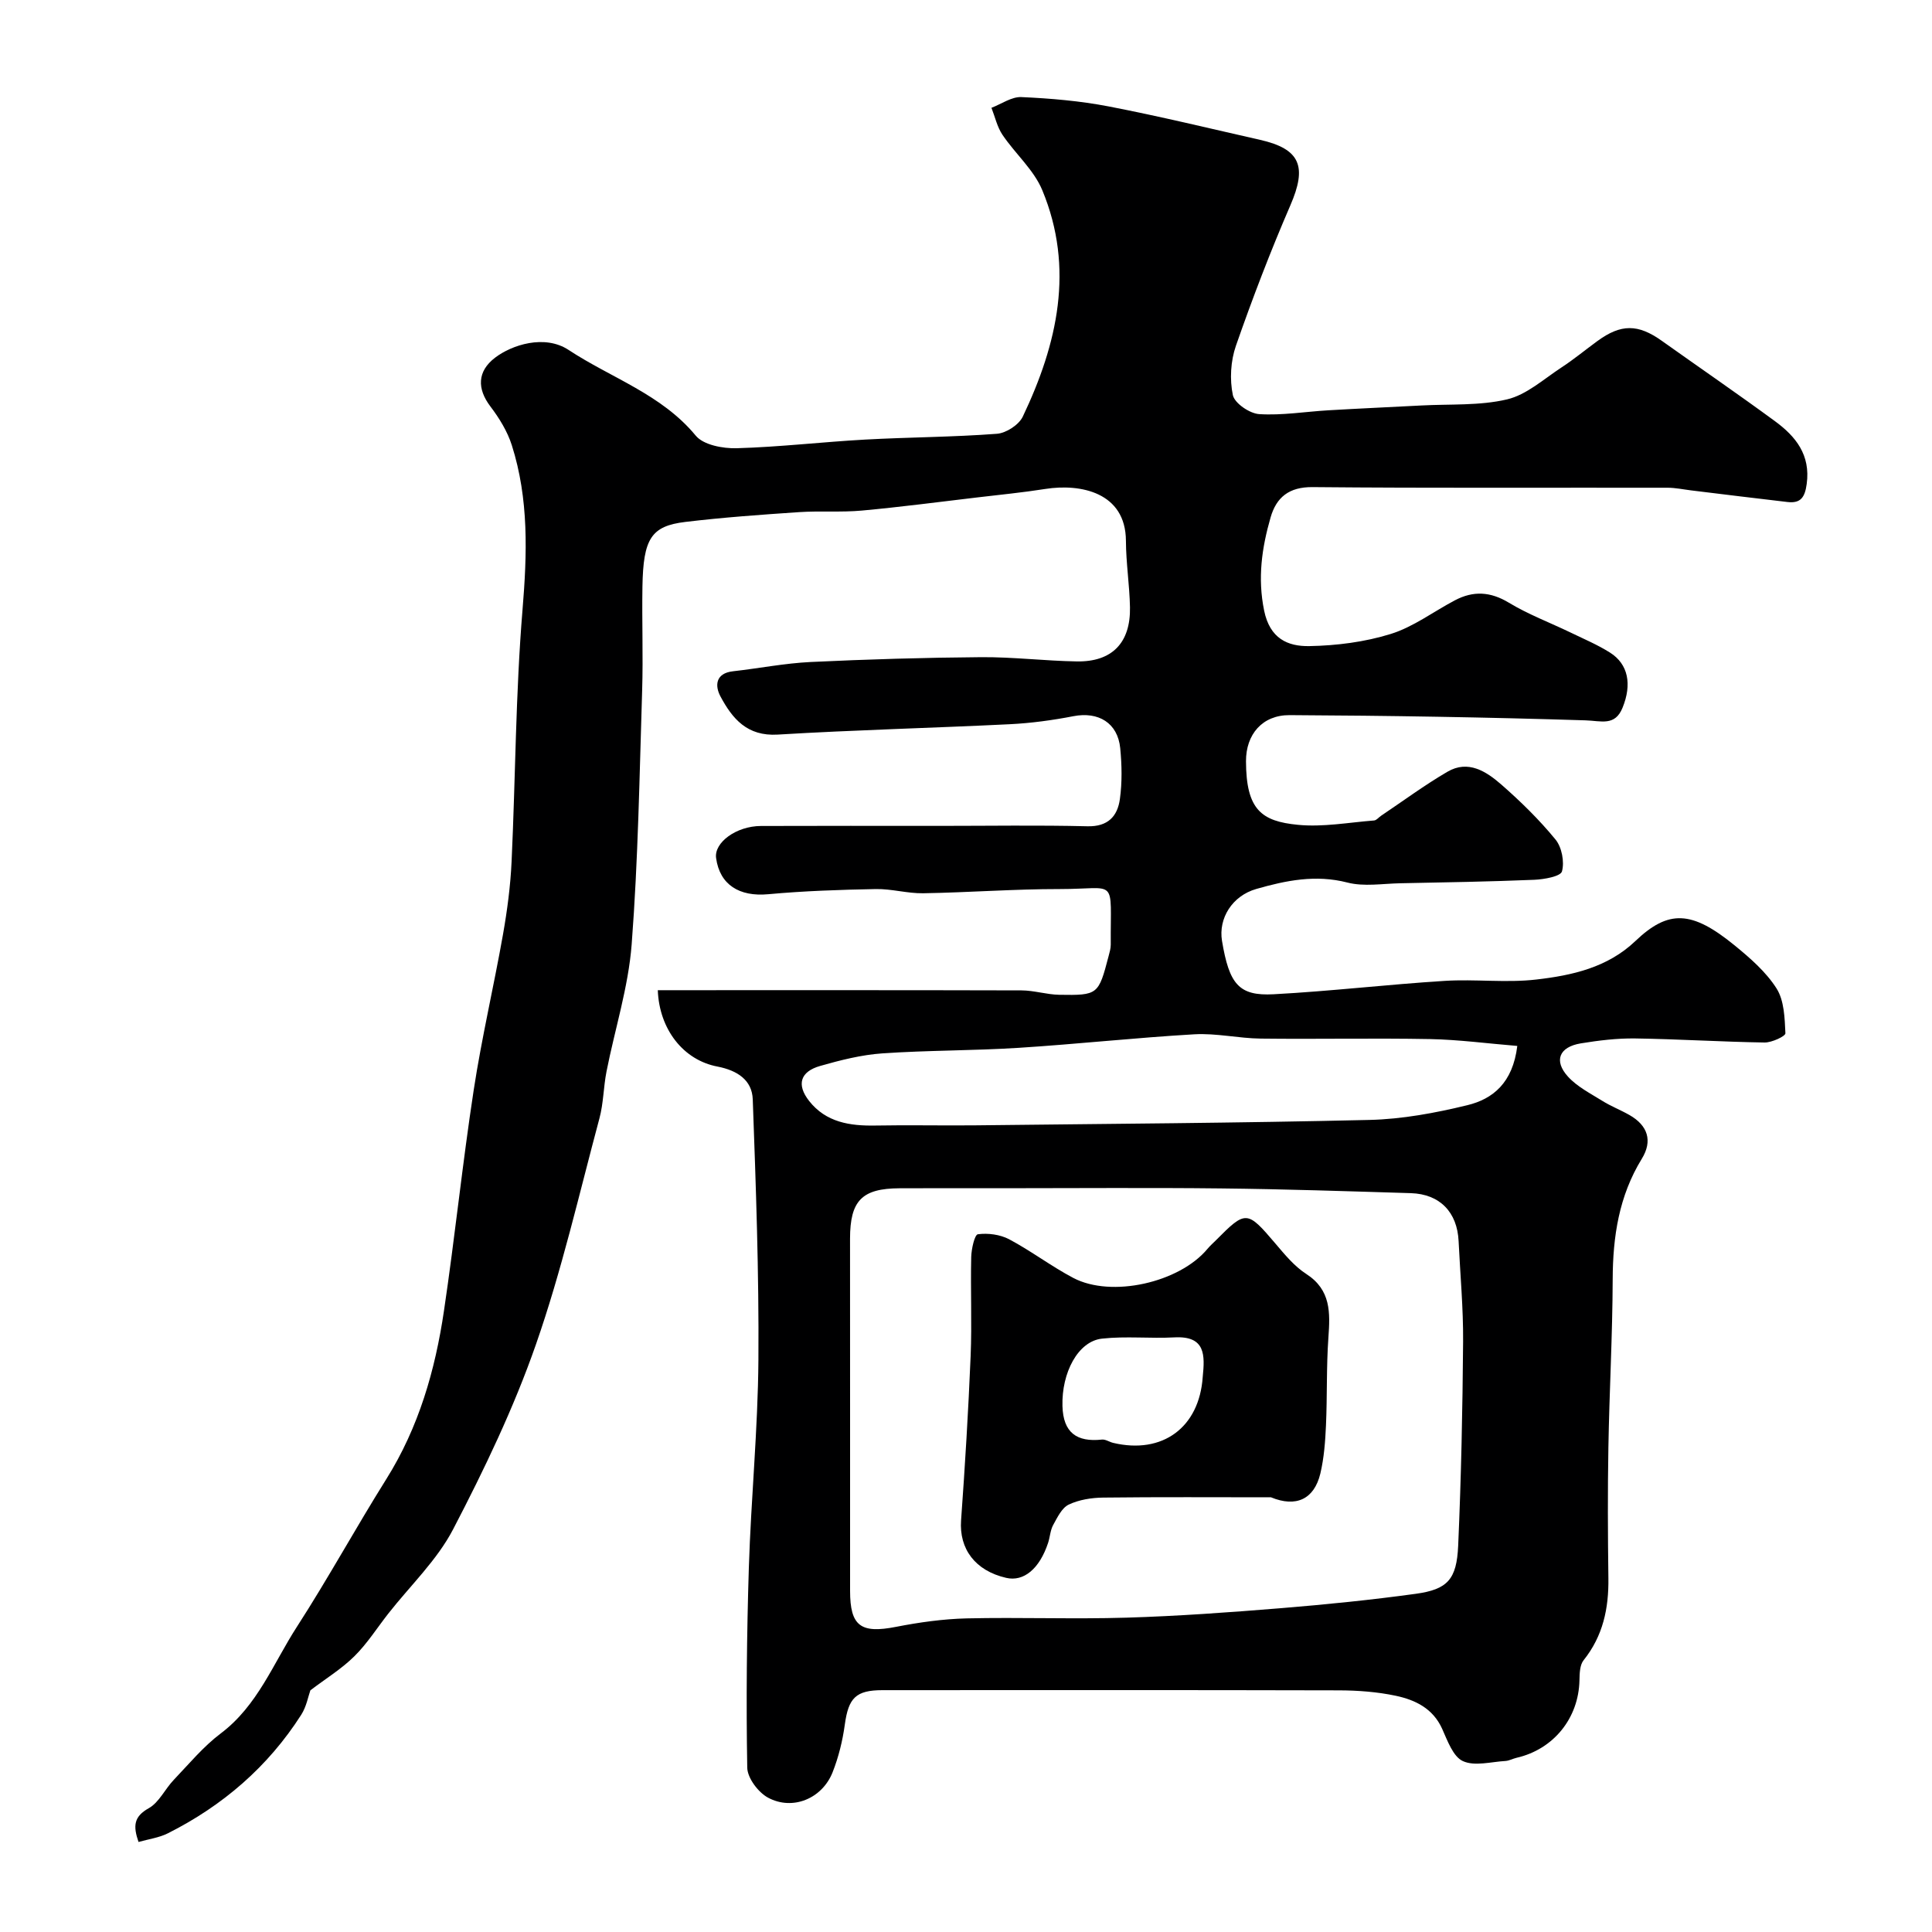 <svg enable-background="new 0 0 400 400" viewBox="0 0 400 400" xmlns="http://www.w3.org/2000/svg"><path d="m136.19 205.01c25.34 0 50.32-.03 75.3.04 2.6.01 5.2.86 7.8.91 8.05.13 8.14-.01 10.23-7.99.21-.79.45-1.6.45-2.41-.09-14.16 1.56-11.48-10.54-11.49-9.43-.01-18.86.71-28.3.87-3.26.05-6.54-.93-9.8-.87-7.44.14-14.89.39-22.29 1.07-5.96.55-10.02-1.95-10.78-7.49-.44-3.22 4.18-6.62 9.28-6.64 12.37-.05 24.73-.02 37.1-.02 10.16 0 20.33-.17 30.49.08 4.27.11 6.24-2.08 6.73-5.63.48-3.46.41-7.05.07-10.54-.52-5.24-4.52-7.62-9.69-6.62-4.33.84-8.74 1.44-13.14 1.66-16.03.79-32.08 1.18-48.09 2.15-6.34.38-9.39-3.31-11.85-7.91-1.17-2.19-1.05-4.79 2.6-5.2 5.36-.6 10.69-1.66 16.06-1.92 11.76-.56 23.53-.91 35.3-1 6.6-.05 13.2.77 19.8.88 7.31.13 11.17-3.85 11.03-11.21-.09-4.6-.82-9.18-.84-13.77-.05-10.03-9.4-11.87-16.67-10.73-4.68.74-9.41 1.2-14.13 1.76-7.96.94-15.91 1.99-23.89 2.72-4.29.39-8.65.03-12.96.32-7.87.53-15.75 1.09-23.57 2.03-7.09.85-8.71 3.47-8.88 13.39-.12 7.16.16 14.34-.06 21.49-.55 17.54-.83 35.1-2.17 52.58-.68 8.86-3.48 17.54-5.21 26.33-.63 3.2-.62 6.55-1.46 9.68-4.2 15.66-7.82 31.54-13.15 46.82-4.59 13.16-10.69 25.87-17.14 38.26-3.34 6.42-8.89 11.68-13.43 17.47-2.32 2.96-4.36 6.2-7.01 8.82-2.63 2.61-5.88 4.6-9.12 7.06-.44 1.22-.81 3.37-1.89 5.06-6.88 10.77-16.25 18.83-27.62 24.55-1.81.91-3.95 1.19-6.07 1.79-1.16-3.35-.97-5.26 2.12-6.99 2.14-1.2 3.36-3.97 5.17-5.86 3.15-3.3 6.12-6.9 9.73-9.62 7.65-5.76 10.88-14.52 15.79-22.11 6.45-9.99 12.16-20.45 18.48-30.53 6.73-10.73 10.13-22.56 11.95-34.87 2.26-15.21 3.83-30.53 6.16-45.73 1.65-10.79 4.16-21.44 6.06-32.19.88-4.99 1.55-10.06 1.78-15.11.81-17.36.83-34.78 2.26-52.08.96-11.61 1.33-22.96-2.22-34.11-.91-2.86-2.6-5.6-4.43-8.01-2.77-3.66-2.74-7.26.96-10.09 3.46-2.65 10.26-4.88 15.23-1.61 8.81 5.81 19.23 9.16 26.32 17.74 1.6 1.94 5.62 2.69 8.48 2.61 8.87-.25 17.72-1.3 26.59-1.79 9.09-.5 18.21-.51 27.29-1.2 1.91-.14 4.55-1.85 5.36-3.56 7.18-15.07 10.74-30.7 4.04-46.86-1.75-4.23-5.61-7.56-8.25-11.48-1.1-1.63-1.54-3.71-2.28-5.59 2.07-.79 4.17-2.31 6.2-2.22 6.04.27 12.12.79 18.05 1.93 10.52 2.03 20.94 4.56 31.39 6.93 8.35 1.9 9.72 5.53 6.25 13.54-4.13 9.54-7.86 19.28-11.28 29.1-1.09 3.14-1.31 6.97-.63 10.2.36 1.69 3.48 3.82 5.46 3.94 4.72.3 9.51-.51 14.28-.79 6.43-.38 12.86-.66 19.29-1 5.93-.32 12.04.08 17.73-1.26 4.04-.95 7.58-4.19 11.23-6.58 2.59-1.69 4.99-3.68 7.5-5.51 4.87-3.56 8.39-3.54 13.3-.05 7.82 5.56 15.73 10.99 23.46 16.66 4.28 3.14 7.38 6.97 6.56 12.98-.37 2.73-1.21 4.06-3.95 3.75-6.67-.77-13.32-1.6-19.98-2.41-1.63-.2-3.26-.55-4.88-.55-24.5-.04-48.99.1-73.49-.13-4.91-.05-7.51 2.14-8.7 6.28-1.81 6.29-2.72 12.55-1.33 19.31 1.19 5.78 4.89 7.4 9.32 7.33 5.65-.1 11.49-.84 16.87-2.51 4.71-1.46 8.87-4.64 13.32-6.98 3.78-1.99 7.33-1.81 11.15.5 4.02 2.43 8.49 4.11 12.74 6.16 2.77 1.34 5.64 2.55 8.23 4.19 3.75 2.38 4.55 6.55 2.57 11.4-1.57 3.87-4.41 2.71-7.64 2.61-20.42-.64-40.85-.98-61.28-1.08-5.67-.03-9.06 4-9.04 9.55.03 10.03 3.19 12.43 10.75 13.16 5.18.51 10.51-.49 15.77-.9.51-.04.97-.66 1.47-.99 4.56-3.06 8.99-6.34 13.72-9.1 4.29-2.51 8.04-.06 11.15 2.65 4 3.5 7.85 7.27 11.21 11.37 1.32 1.6 1.89 4.63 1.35 6.61-.29 1.05-3.69 1.65-5.71 1.74-9.25.38-18.51.54-27.77.72-3.66.07-7.52.74-10.95-.15-6.57-1.69-12.72-.43-18.86 1.33-5.02 1.44-7.86 6.11-7.1 10.73 1.5 8.99 3.48 11.46 10.7 11.07 11.82-.63 23.59-2.03 35.41-2.77 6.31-.4 12.72.45 18.97-.28 7.39-.85 14.74-2.47 20.5-7.96 6.84-6.52 11.65-6.38 20.55.89 3.21 2.62 6.5 5.48 8.68 8.91 1.6 2.52 1.69 6.14 1.84 9.29.03.6-2.81 1.93-4.31 1.91-8.94-.14-17.87-.71-26.8-.84-3.75-.05-7.55.41-11.26 1.02-4.47.74-5.64 3.59-2.65 6.88 1.91 2.1 4.64 3.48 7.11 5.02 1.79 1.12 3.79 1.89 5.63 2.94 3.79 2.16 4.83 5.34 2.55 9.05-4.73 7.7-6 16.09-6.03 24.96-.04 11.6-.69 23.2-.89 34.8-.16 9.02-.12 18.04 0 27.06.09 6.25-1.11 11.98-5.13 17-.8.99-.83 2.76-.86 4.17-.17 7.83-5.35 14.27-13.01 16.03-.78.18-1.53.61-2.3.66-2.98.17-6.38 1.14-8.82.03-2.03-.92-3.19-4.22-4.29-6.67-1.91-4.25-5.58-6-9.61-6.86-3.83-.81-7.84-1.11-11.77-1.12-31.49-.08-62.99-.05-94.48-.04-5.55 0-7.06 1.61-7.82 7.12-.46 3.35-1.29 6.74-2.53 9.88-2.15 5.44-8.25 8-13.36 5.26-2.03-1.09-4.28-4.07-4.31-6.23-.24-13.79-.1-27.59.33-41.37.45-14.35 1.88-28.68 1.98-43.03.13-17.98-.52-35.97-1.17-53.94-.14-4.01-3.2-5.99-7.26-6.79-7.13-1.33-12.1-7.75-12.4-15.82zm39.81 87.89v36.47c0 7.32 2.23 8.88 9.52 7.45 4.81-.94 9.73-1.63 14.61-1.75 11.02-.25 22.06.18 33.07-.15 10.7-.32 21.4-1.1 32.08-1.97 9.3-.76 18.6-1.7 27.84-2.97 6.57-.91 8.47-2.96 8.78-9.96.62-14.08.91-28.17 1.02-42.26.05-6.92-.6-13.85-.93-20.78-.28-6.01-3.88-9.76-9.88-9.95-13.11-.4-26.22-.84-39.34-.98-15.19-.17-30.38-.04-45.57-.04-6.99 0-13.99-.03-20.98.01-7.75.04-10.22 2.54-10.23 10.42-.01 12.15.01 24.31.01 36.46zm138.14-76.35c-6.13-.5-12.08-1.3-18.04-1.42-11.68-.22-23.37.04-35.06-.1-4.59-.05-9.21-1.15-13.76-.89-12.13.7-24.22 2.03-36.35 2.8-9.4.6-18.85.5-28.25 1.15-4.33.3-8.67 1.4-12.87 2.6-4.14 1.18-4.94 3.88-2.29 7.25 3.49 4.44 8.45 5.19 13.75 5.09 6.86-.13 13.72.03 20.57-.04 27.23-.31 54.46-.48 81.68-1.12 6.79-.16 13.65-1.44 20.27-3.05 5.28-1.28 9.41-4.6 10.35-12.27z" fill="#000001"/><path d="m263.14 310c-11.59 0-23.18-.08-34.76.06-2.4.03-4.99.44-7.11 1.45-1.43.68-2.35 2.65-3.21 4.2-.61 1.1-.66 2.49-1.06 3.72-1.78 5.38-5.05 8.09-8.68 7.25-6.43-1.48-9.76-6-9.34-11.9.82-11.34 1.51-22.7 1.98-34.05.28-6.81-.04-13.65.12-20.48.04-1.66.7-4.62 1.38-4.71 2.09-.28 4.59.05 6.46 1.03 4.56 2.42 8.72 5.6 13.29 8.01 7.93 4.17 21.97.97 27.78-6.01.53-.64 1.16-1.19 1.75-1.78 6.2-6.26 6.47-6.2 12.3.65 1.94 2.28 3.92 4.71 6.38 6.3 5.17 3.33 4.98 8.03 4.61 13.21-.43 6.03-.23 12.1-.5 18.14-.15 3.35-.4 6.76-1.17 10.01-1.29 5.31-5.02 7.04-10.22 4.9zm-14.13-24.91c.44-4.43.66-8.55-5.85-8.2-5 .27-10.06-.29-15.01.26-4.98.55-8.37 7.08-8.18 13.95.15 5.52 2.95 7.51 8.17 6.95.74-.08 1.54.49 2.32.68 10.22 2.43 17.84-3.19 18.55-13.64z" fill="#000001"/></svg>